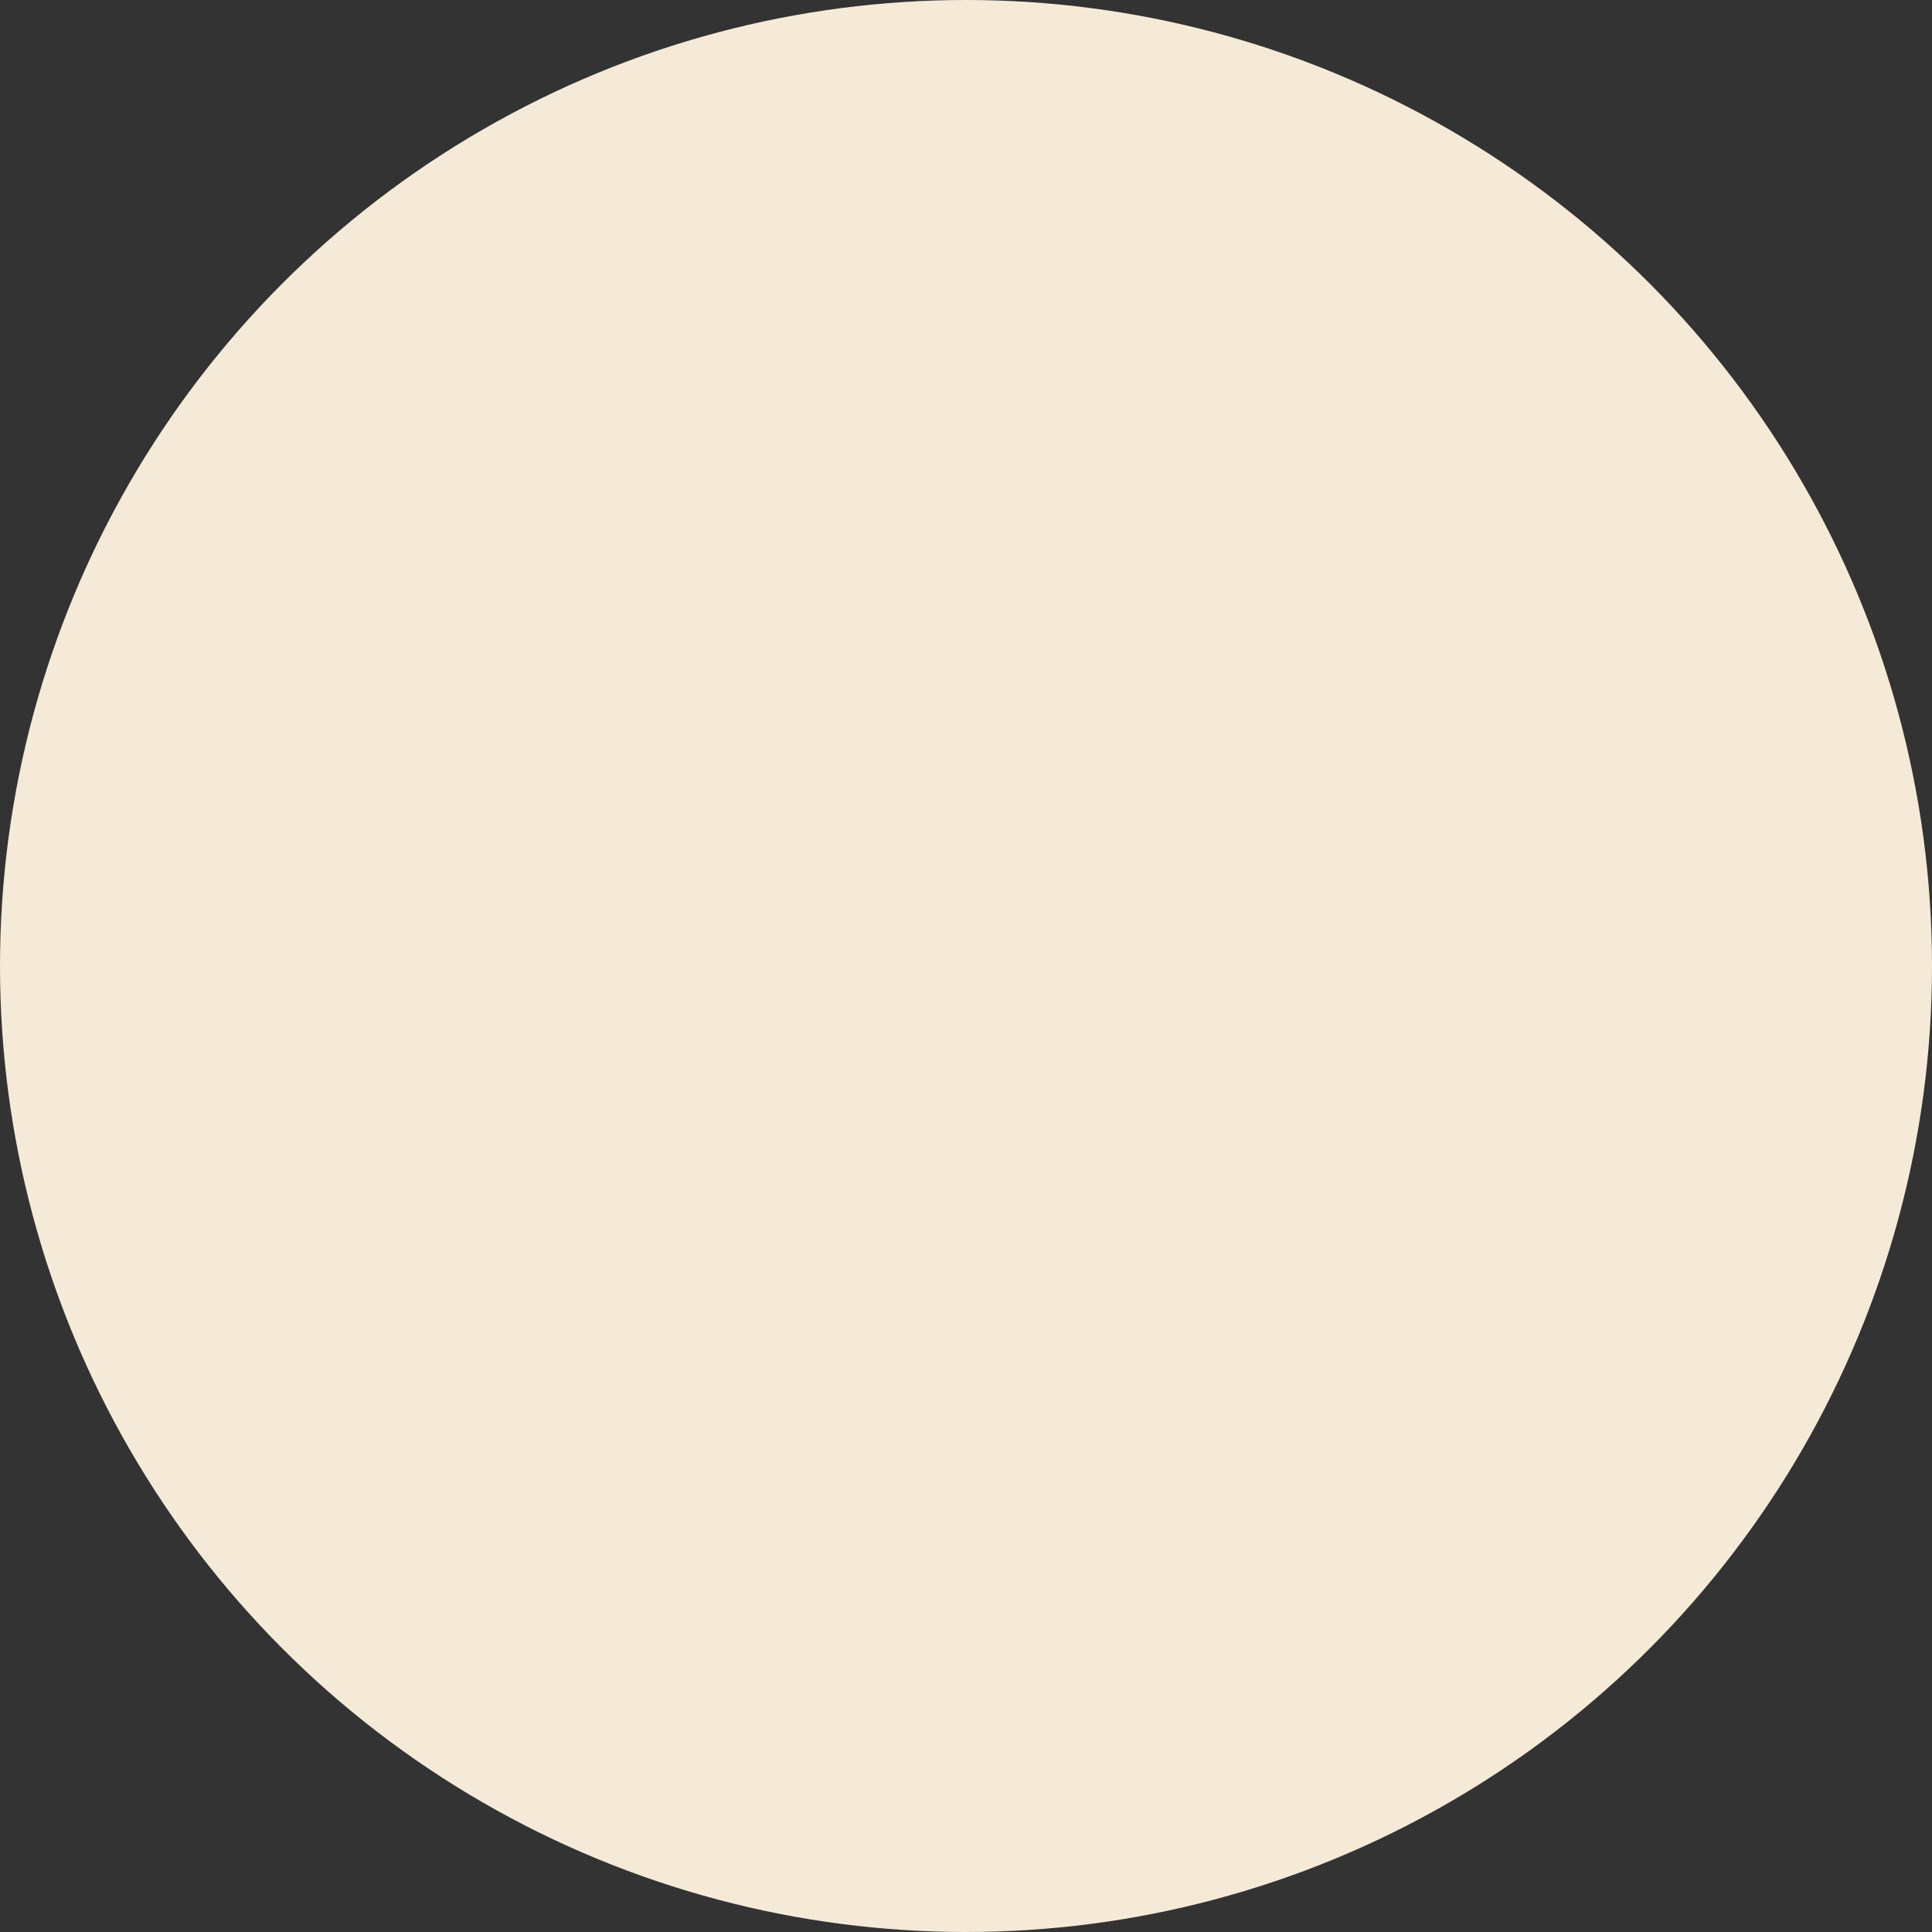 <?xml version="1.0" encoding="UTF-8"?>
<svg xmlns="http://www.w3.org/2000/svg" width="256" height="256" viewBox="0 0 256 256" fill="none">
  <rect x="0" y="0" width="256" height="256" fill="#333333" stroke="none"/>
  <circle cx="128" cy="128" r="114" fill="#F5EAD8" stroke="#F5EAD8" stroke-width="28"></circle>
</svg>
